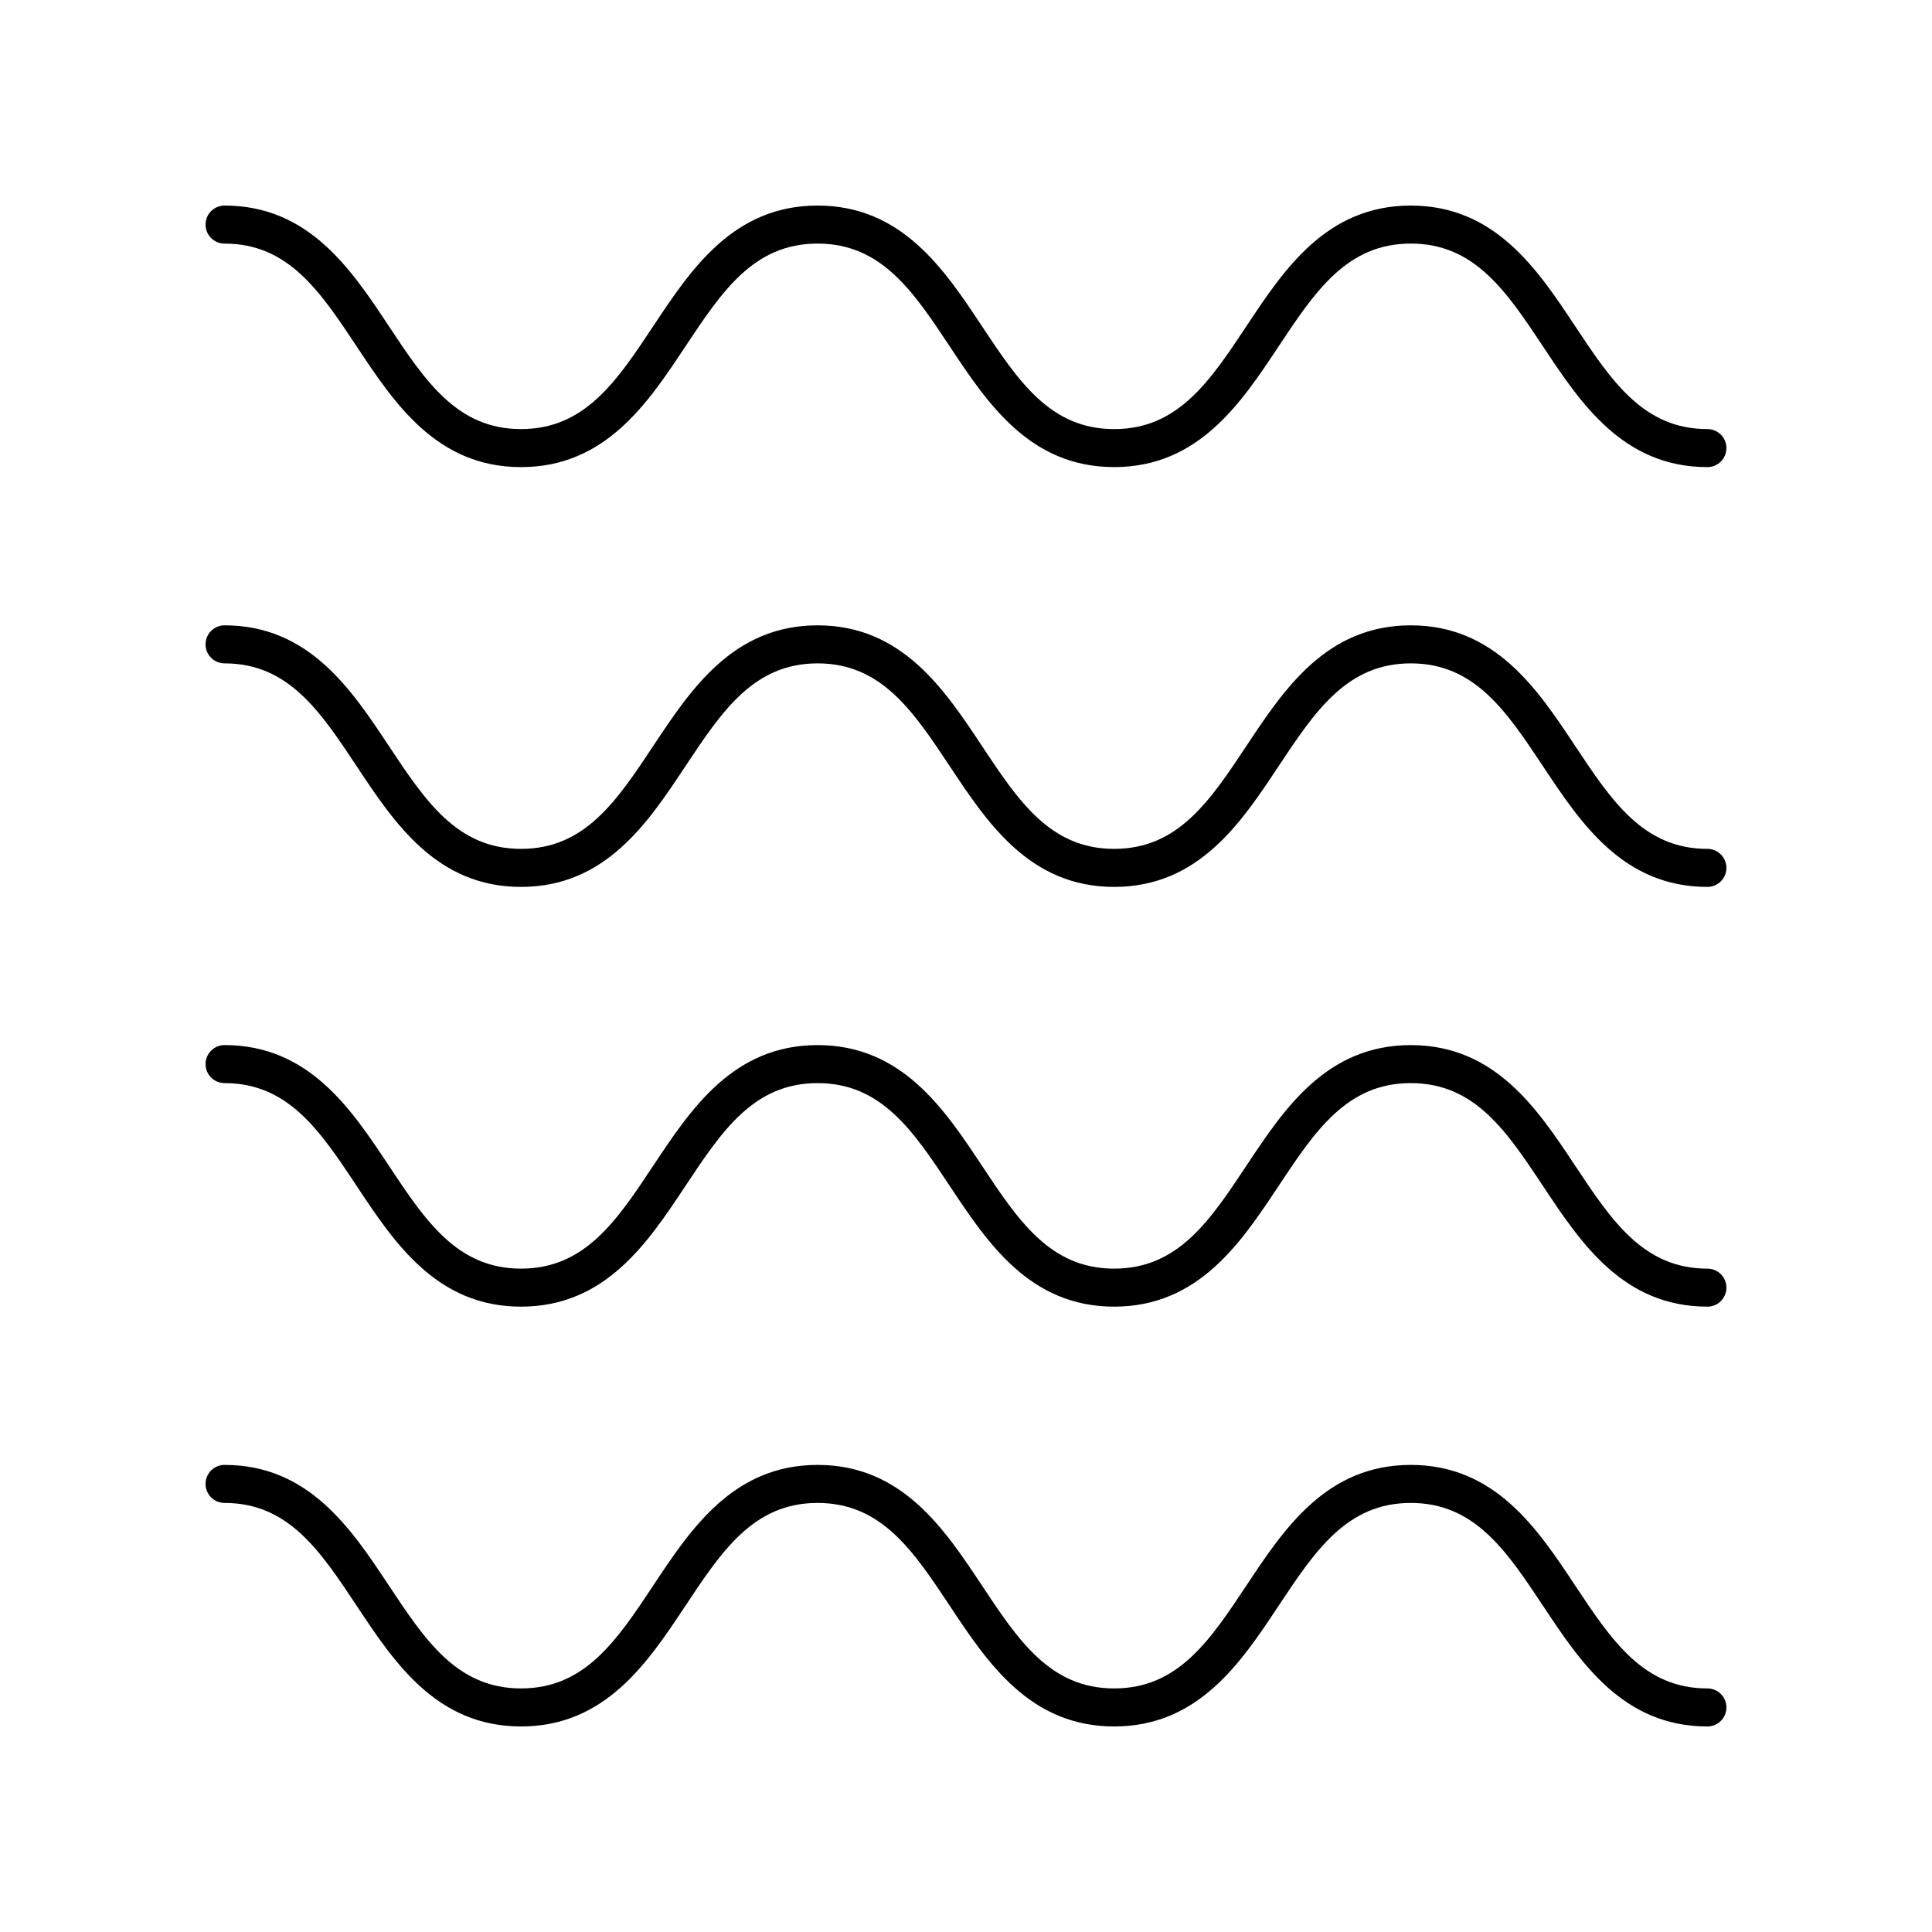 <?xml version="1.0" encoding="UTF-8"?>
<!-- Uploaded to: ICON Repo, www.svgrepo.com, Generator: ICON Repo Mixer Tools -->
<svg fill="#000000" width="800px" height="800px" version="1.1" viewBox="144 144 512 512" xmlns="http://www.w3.org/2000/svg">
 <g>
  <path d="m596.48 257.71c-16.949 0-25.363-12.68-35.105-27.363-9.914-14.941-21.148-31.871-43.5-31.871-22.355 0-33.59 16.934-43.5 31.871-9.742 14.688-18.16 27.367-35.109 27.367-16.945 0-25.359-12.68-35.098-27.363-9.914-14.945-21.148-31.875-43.5-31.875-22.355 0-33.586 16.934-43.496 31.871-9.738 14.684-18.152 27.363-35.098 27.363-16.938 0-25.344-12.68-35.082-27.363-9.906-14.941-21.137-31.871-43.484-31.871-2.781 0-5.039 2.254-5.039 5.039 0 2.781 2.254 5.039 5.039 5.039 16.938 0 25.348 12.68 35.086 27.363 9.906 14.941 21.137 31.871 43.48 31.871 22.352 0 33.586-16.934 43.496-31.871 9.738-14.688 18.152-27.367 35.098-27.367s25.359 12.68 35.098 27.363c9.91 14.941 21.145 31.871 43.496 31.871 22.355 0 33.59-16.934 43.504-31.871 9.746-14.684 18.16-27.363 35.109-27.363 16.949 0 25.363 12.68 35.105 27.363 9.91 14.941 21.145 31.875 43.5 31.875 2.781 0 5.039-2.254 5.039-5.039 0-2.781-2.258-5.039-5.039-5.039z"/>
  <path d="m596.48 368.96c-16.949 0-25.363-12.68-35.105-27.367-9.914-14.941-21.148-31.871-43.504-31.871s-33.59 16.934-43.5 31.871c-9.742 14.688-18.16 27.367-35.109 27.367-16.945 0-25.359-12.68-35.098-27.367-9.91-14.941-21.145-31.871-43.496-31.871-22.355 0-33.586 16.934-43.496 31.875-9.738 14.684-18.152 27.363-35.098 27.363-16.938 0-25.344-12.68-35.082-27.363-9.906-14.941-21.137-31.875-43.484-31.875-2.781 0-5.039 2.254-5.039 5.039 0 2.781 2.254 5.039 5.039 5.039 16.938 0 25.348 12.68 35.086 27.367 9.906 14.941 21.137 31.871 43.48 31.871 22.352 0 33.586-16.934 43.496-31.871 9.742-14.688 18.152-27.367 35.098-27.367s25.359 12.68 35.098 27.363c9.91 14.941 21.145 31.875 43.496 31.875 22.355 0 33.59-16.934 43.504-31.875 9.742-14.684 18.156-27.363 35.105-27.363s25.363 12.68 35.105 27.367c9.914 14.938 21.148 31.871 43.504 31.871 2.781 0 5.039-2.254 5.039-5.039 0-2.781-2.258-5.039-5.039-5.039z"/>
  <path d="m596.48 480.2c-16.949 0-25.363-12.68-35.105-27.367-9.914-14.941-21.148-31.871-43.504-31.871s-33.59 16.934-43.5 31.871c-9.742 14.688-18.16 27.367-35.109 27.367-16.945 0-25.359-12.68-35.098-27.367-9.91-14.941-21.145-31.871-43.496-31.871-22.355 0-33.586 16.934-43.496 31.875-9.738 14.684-18.152 27.363-35.098 27.363-16.938 0-25.344-12.68-35.082-27.363-9.906-14.941-21.137-31.879-43.484-31.879-2.781 0-5.039 2.254-5.039 5.039 0 2.781 2.254 5.039 5.039 5.039 16.938 0 25.348 12.68 35.086 27.367 9.906 14.941 21.137 31.871 43.48 31.871 22.352 0 33.586-16.934 43.496-31.871 9.742-14.688 18.152-27.367 35.098-27.367s25.359 12.68 35.098 27.363c9.91 14.941 21.145 31.875 43.496 31.875 22.355 0 33.59-16.934 43.504-31.875 9.742-14.684 18.156-27.363 35.105-27.363s25.363 12.68 35.105 27.367c9.914 14.941 21.148 31.871 43.504 31.871 2.781 0 5.039-2.254 5.039-5.039 0-2.781-2.258-5.035-5.039-5.035z"/>
  <path d="m596.48 591.45c-16.949 0-25.363-12.68-35.105-27.363-9.914-14.941-21.148-31.871-43.504-31.871s-33.59 16.934-43.5 31.871c-9.742 14.684-18.156 27.363-35.105 27.363-16.945 0-25.359-12.68-35.098-27.363-9.91-14.941-21.145-31.871-43.496-31.871-22.355 0-33.586 16.934-43.496 31.871-9.742 14.684-18.156 27.363-35.102 27.363-16.938 0-25.344-12.68-35.082-27.363-9.906-14.941-21.137-31.871-43.484-31.871-2.781 0-5.039 2.254-5.039 5.039 0 2.781 2.254 5.039 5.039 5.039 16.938 0 25.348 12.68 35.086 27.363 9.906 14.938 21.137 31.871 43.48 31.871 22.352 0 33.586-16.934 43.496-31.871 9.738-14.684 18.152-27.363 35.098-27.363s25.359 12.68 35.098 27.363c9.91 14.938 21.145 31.871 43.5 31.871s33.59-16.934 43.504-31.871c9.742-14.684 18.156-27.363 35.105-27.363 16.949 0 25.363 12.68 35.105 27.363 9.91 14.938 21.145 31.871 43.5 31.871 2.781 0 5.039-2.254 5.039-5.039 0-2.781-2.258-5.039-5.039-5.039z"/>
 </g>
</svg>
